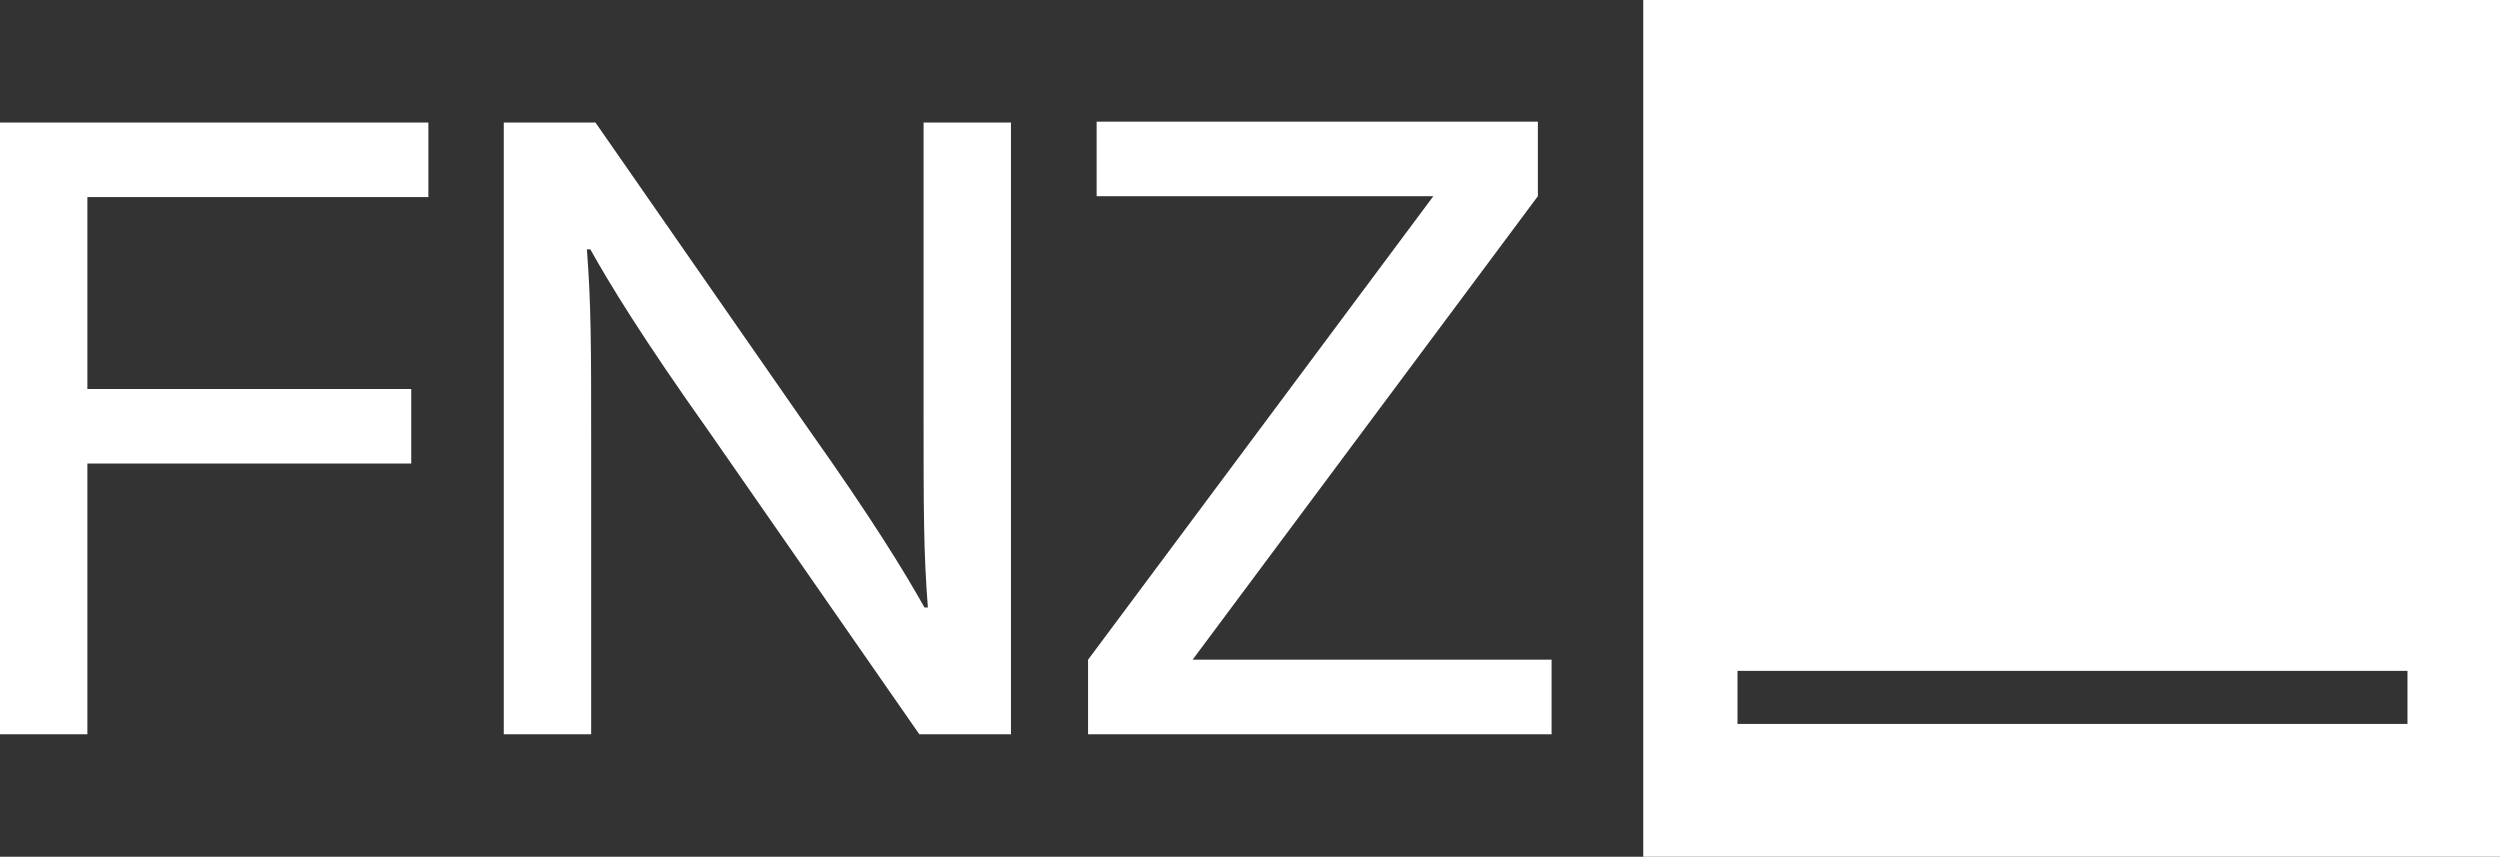 <svg xmlns="http://www.w3.org/2000/svg" id="Capa_1" viewBox="0 0 291.8 100"><rect x="0" y="0" width="291.8" height="100" fill="#333333" stroke="none"/><defs><style>      .st0 {        fill: #fff;      }    </style></defs><path class="st0" d="M0,14.3h50v8.7H10.2v22.4h37.8v8.7H10.2v31.6H0V14.3ZM107.8,48.5c0,11.1,0,15.9.5,22.4h-.4c-2.3-4.1-6-10.2-13.8-21.2l-24.6-35.4h-10.7v71.4h10.2v-34.2c0-11.1,0-15.9-.5-22.4h.4c2.3,4.1,6,10.2,13.8,21.2l24.6,35.4h10.7V14.3h-10.2v34.2ZM181,77h-41.8l40.3-54.1v-8.7h-51.5v8.7h39.3l-40.3,54.1v8.7h54.1v-8.7ZM291.8,100h-100V0h100v100ZM281,78.3h-78.2v6.2h78.2v-6.2Z"></path></svg>